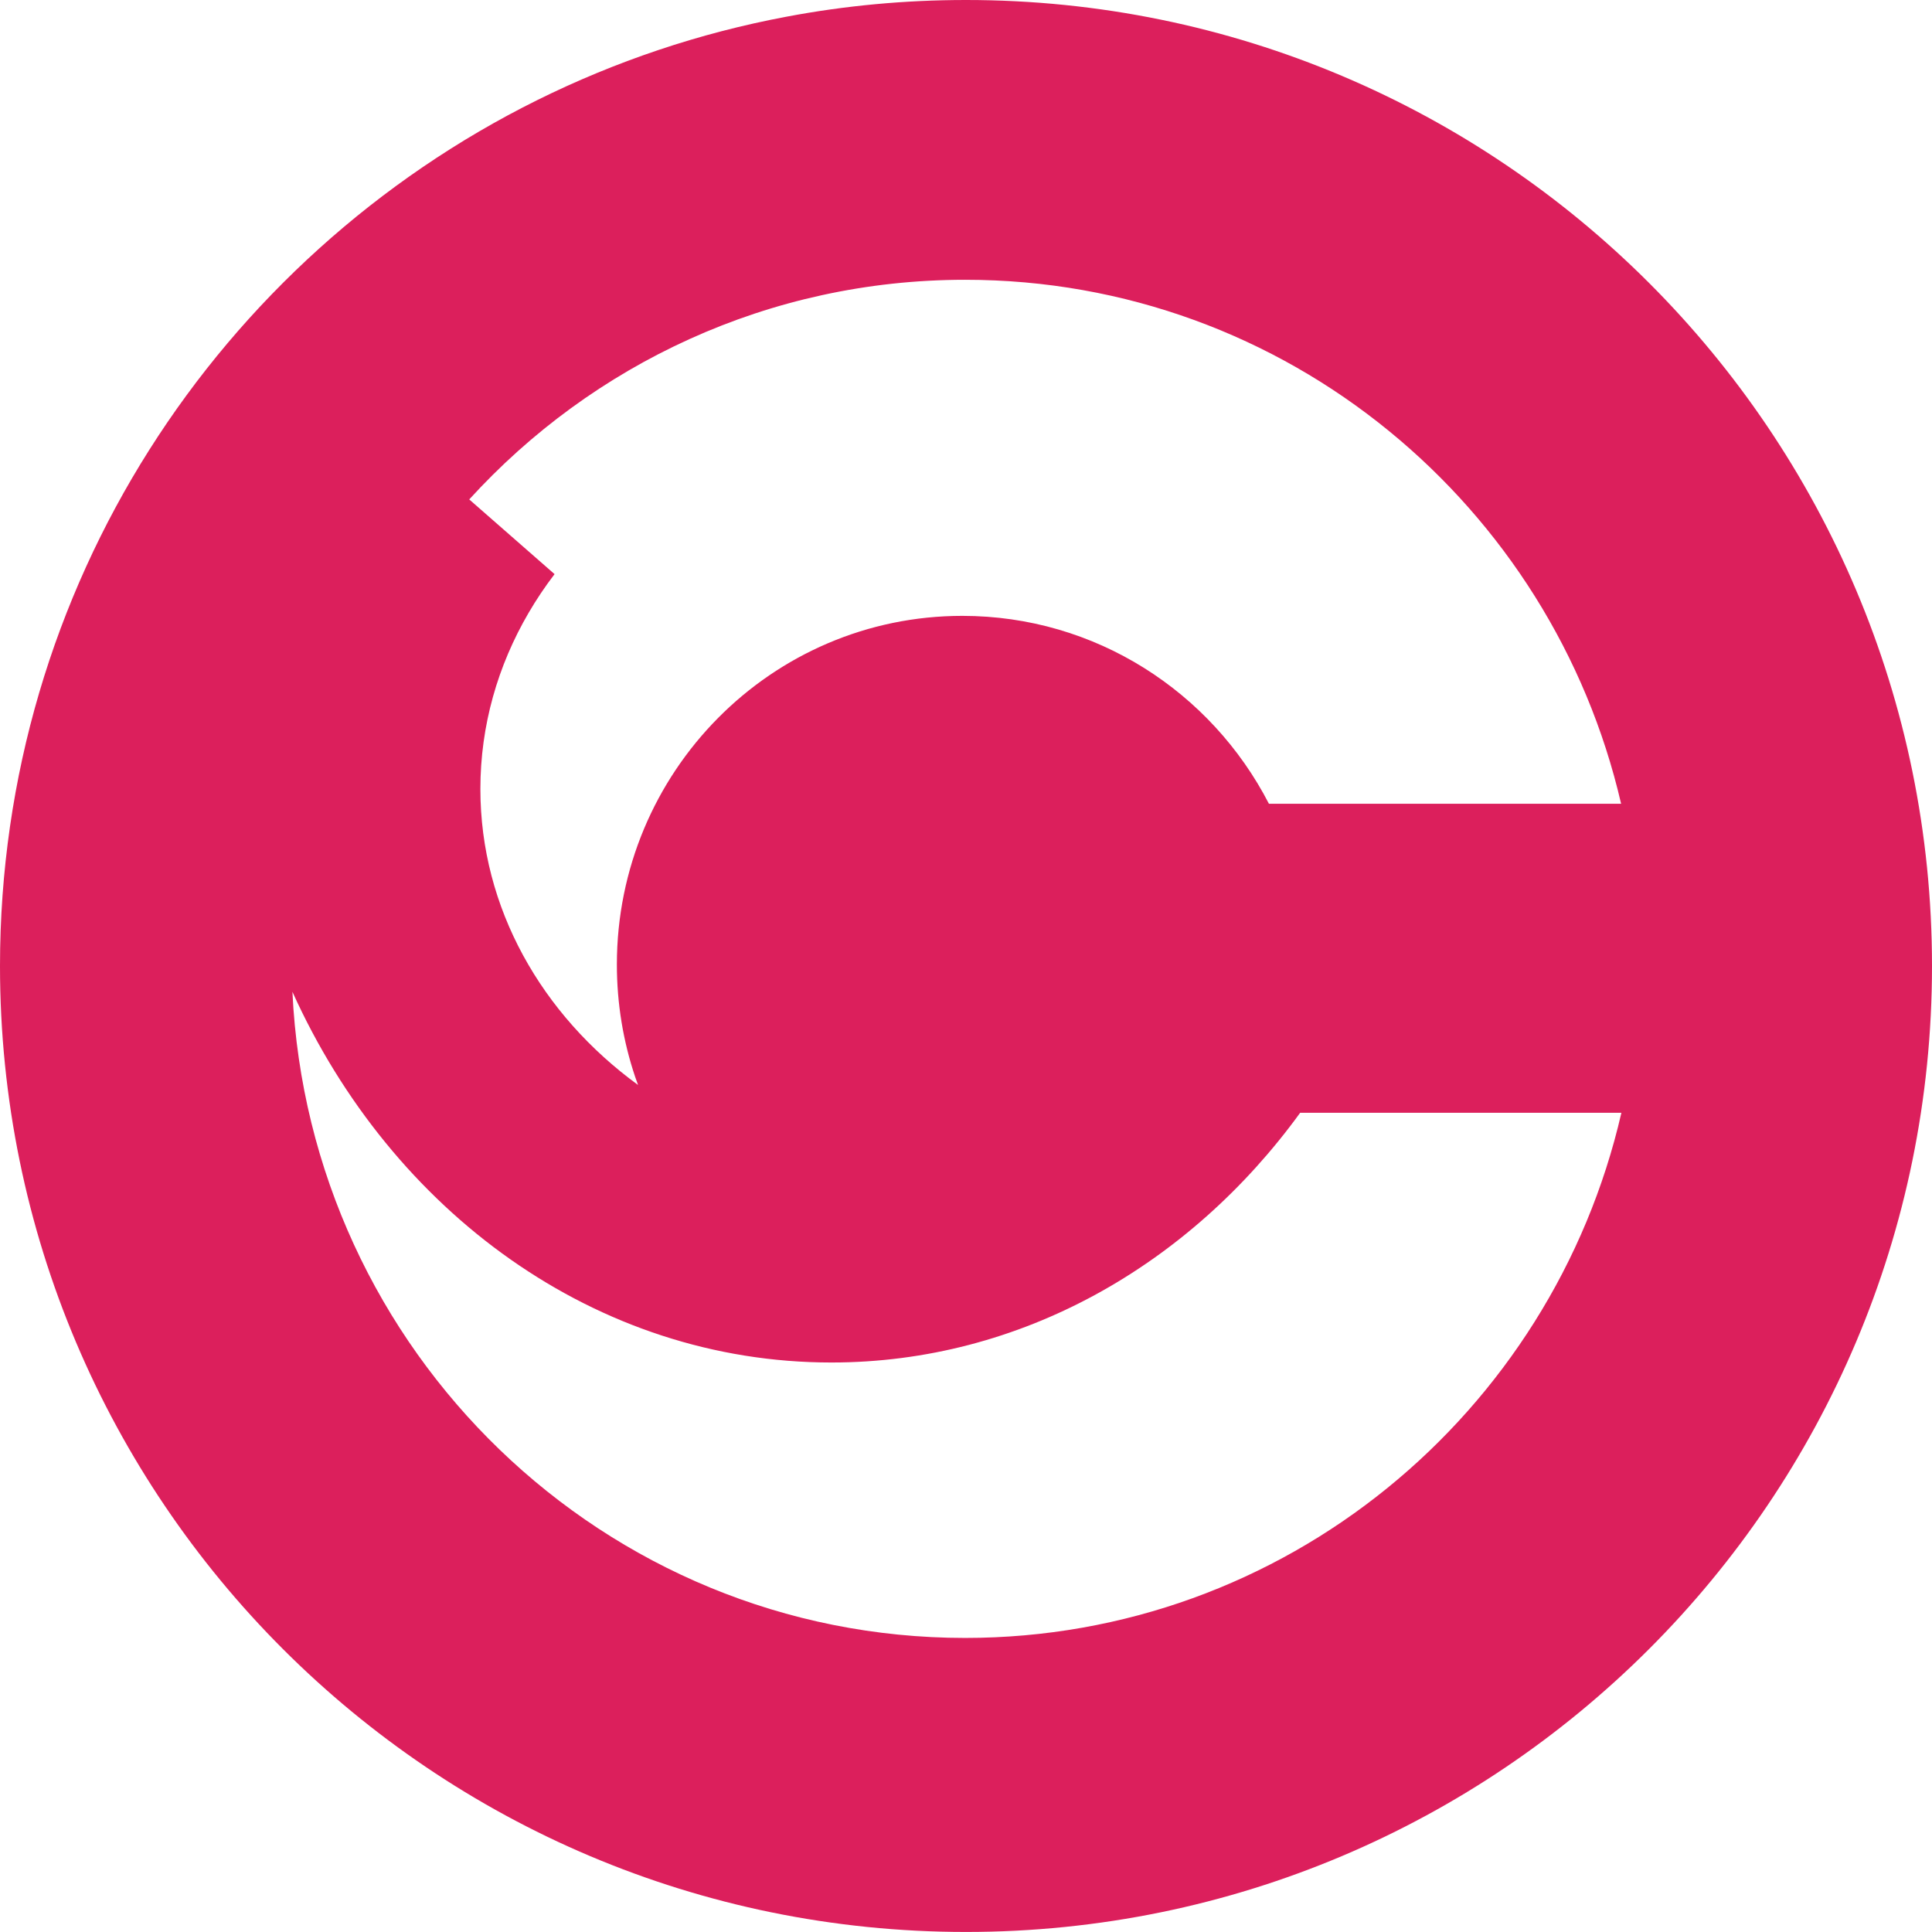 <svg width="48" height="48" viewBox="0 0 48 48" fill="none" xmlns="http://www.w3.org/2000/svg">
<path d="M24 0C22.478 0 20.991 0.141 19.549 0.413C17.364 0.822 15.284 1.528 13.352 2.485C5.439 6.409 0 14.57 0 24C0 37.254 10.744 47.999 24 47.999C37.255 47.999 48 37.254 48 24C48 10.745 37.255 0 24 0ZM23.979 6.951C27.971 6.951 31.636 8.359 34.511 10.71C37.349 13.029 39.419 16.264 40.276 19.969H31.526C30.096 17.195 27.222 15.301 23.909 15.301C19.169 15.301 15.326 19.179 15.326 23.964C15.326 24.94 15.485 25.876 15.779 26.751C15.803 26.82 15.827 26.889 15.852 26.956C13.462 25.213 11.935 22.566 11.935 19.602C11.935 18.023 12.368 16.536 13.133 15.226C13.327 14.893 13.543 14.572 13.778 14.264L11.658 12.408C14.715 9.054 19.103 6.951 23.979 6.951ZM23.979 40.694C15.008 40.694 7.687 33.578 7.265 24.641C9.732 30.105 14.803 33.851 20.655 33.851C25.358 33.851 29.554 31.431 32.302 27.647H40.283C38.565 35.122 31.916 40.694 23.979 40.694Z" fill="#DC1F5C"/>
</svg>

